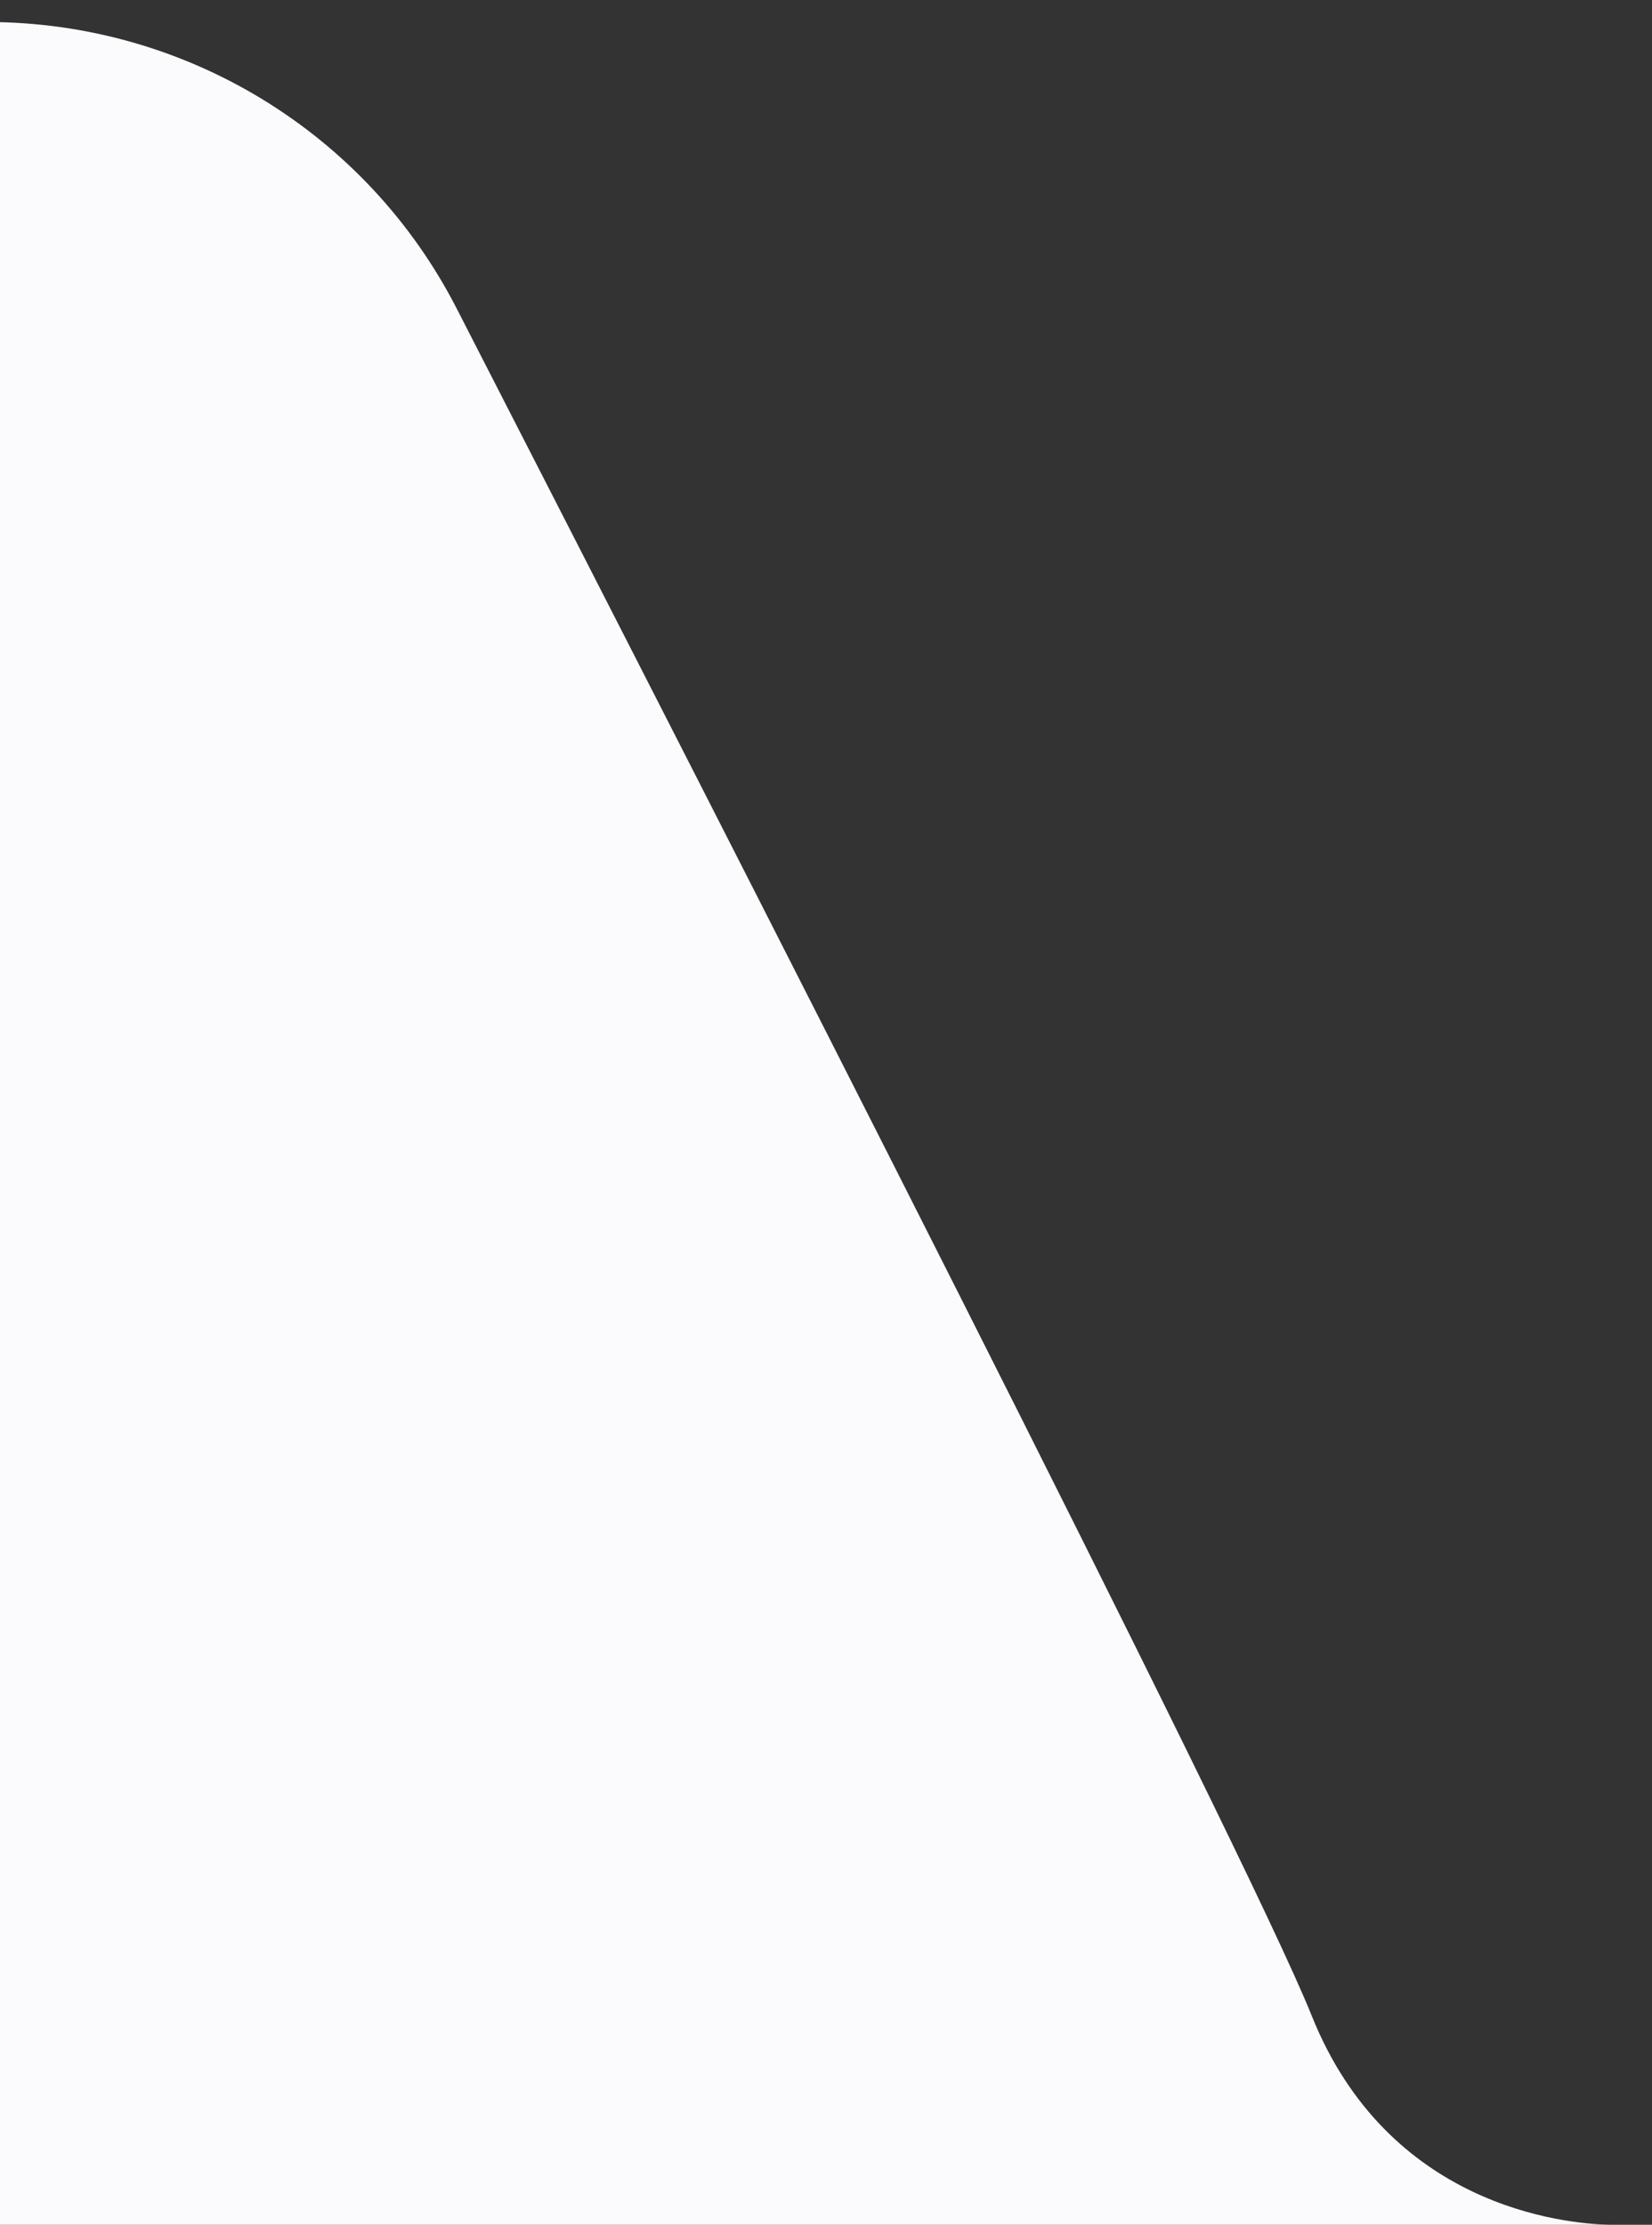 <svg width="75" height="101" viewBox="0 0 75 101" fill="none" xmlns="http://www.w3.org/2000/svg">
<rect x="0" y="0" width="75" height="101" fill="#333333" stroke="none"/>
<g clip-path="url(#clip0_3398_5728)">
<path d="M-0.582 1C8.402 1 16.629 6.007 20.73 14C32.637 37.203 56.558 84.029 59.547 91.5C63.02 100.182 71.015 100.949 73.062 101H-311.453V-23C-310.887 -9.987 -300.466 0.434 -287.453 1H-0.582Z" fill="#FBFBFD"/>
</g>
<defs>
<clipPath id="clip0_3398_5728">
<rect width="75" height="101" fill="white"/>
</clipPath>
</defs>
</svg>
